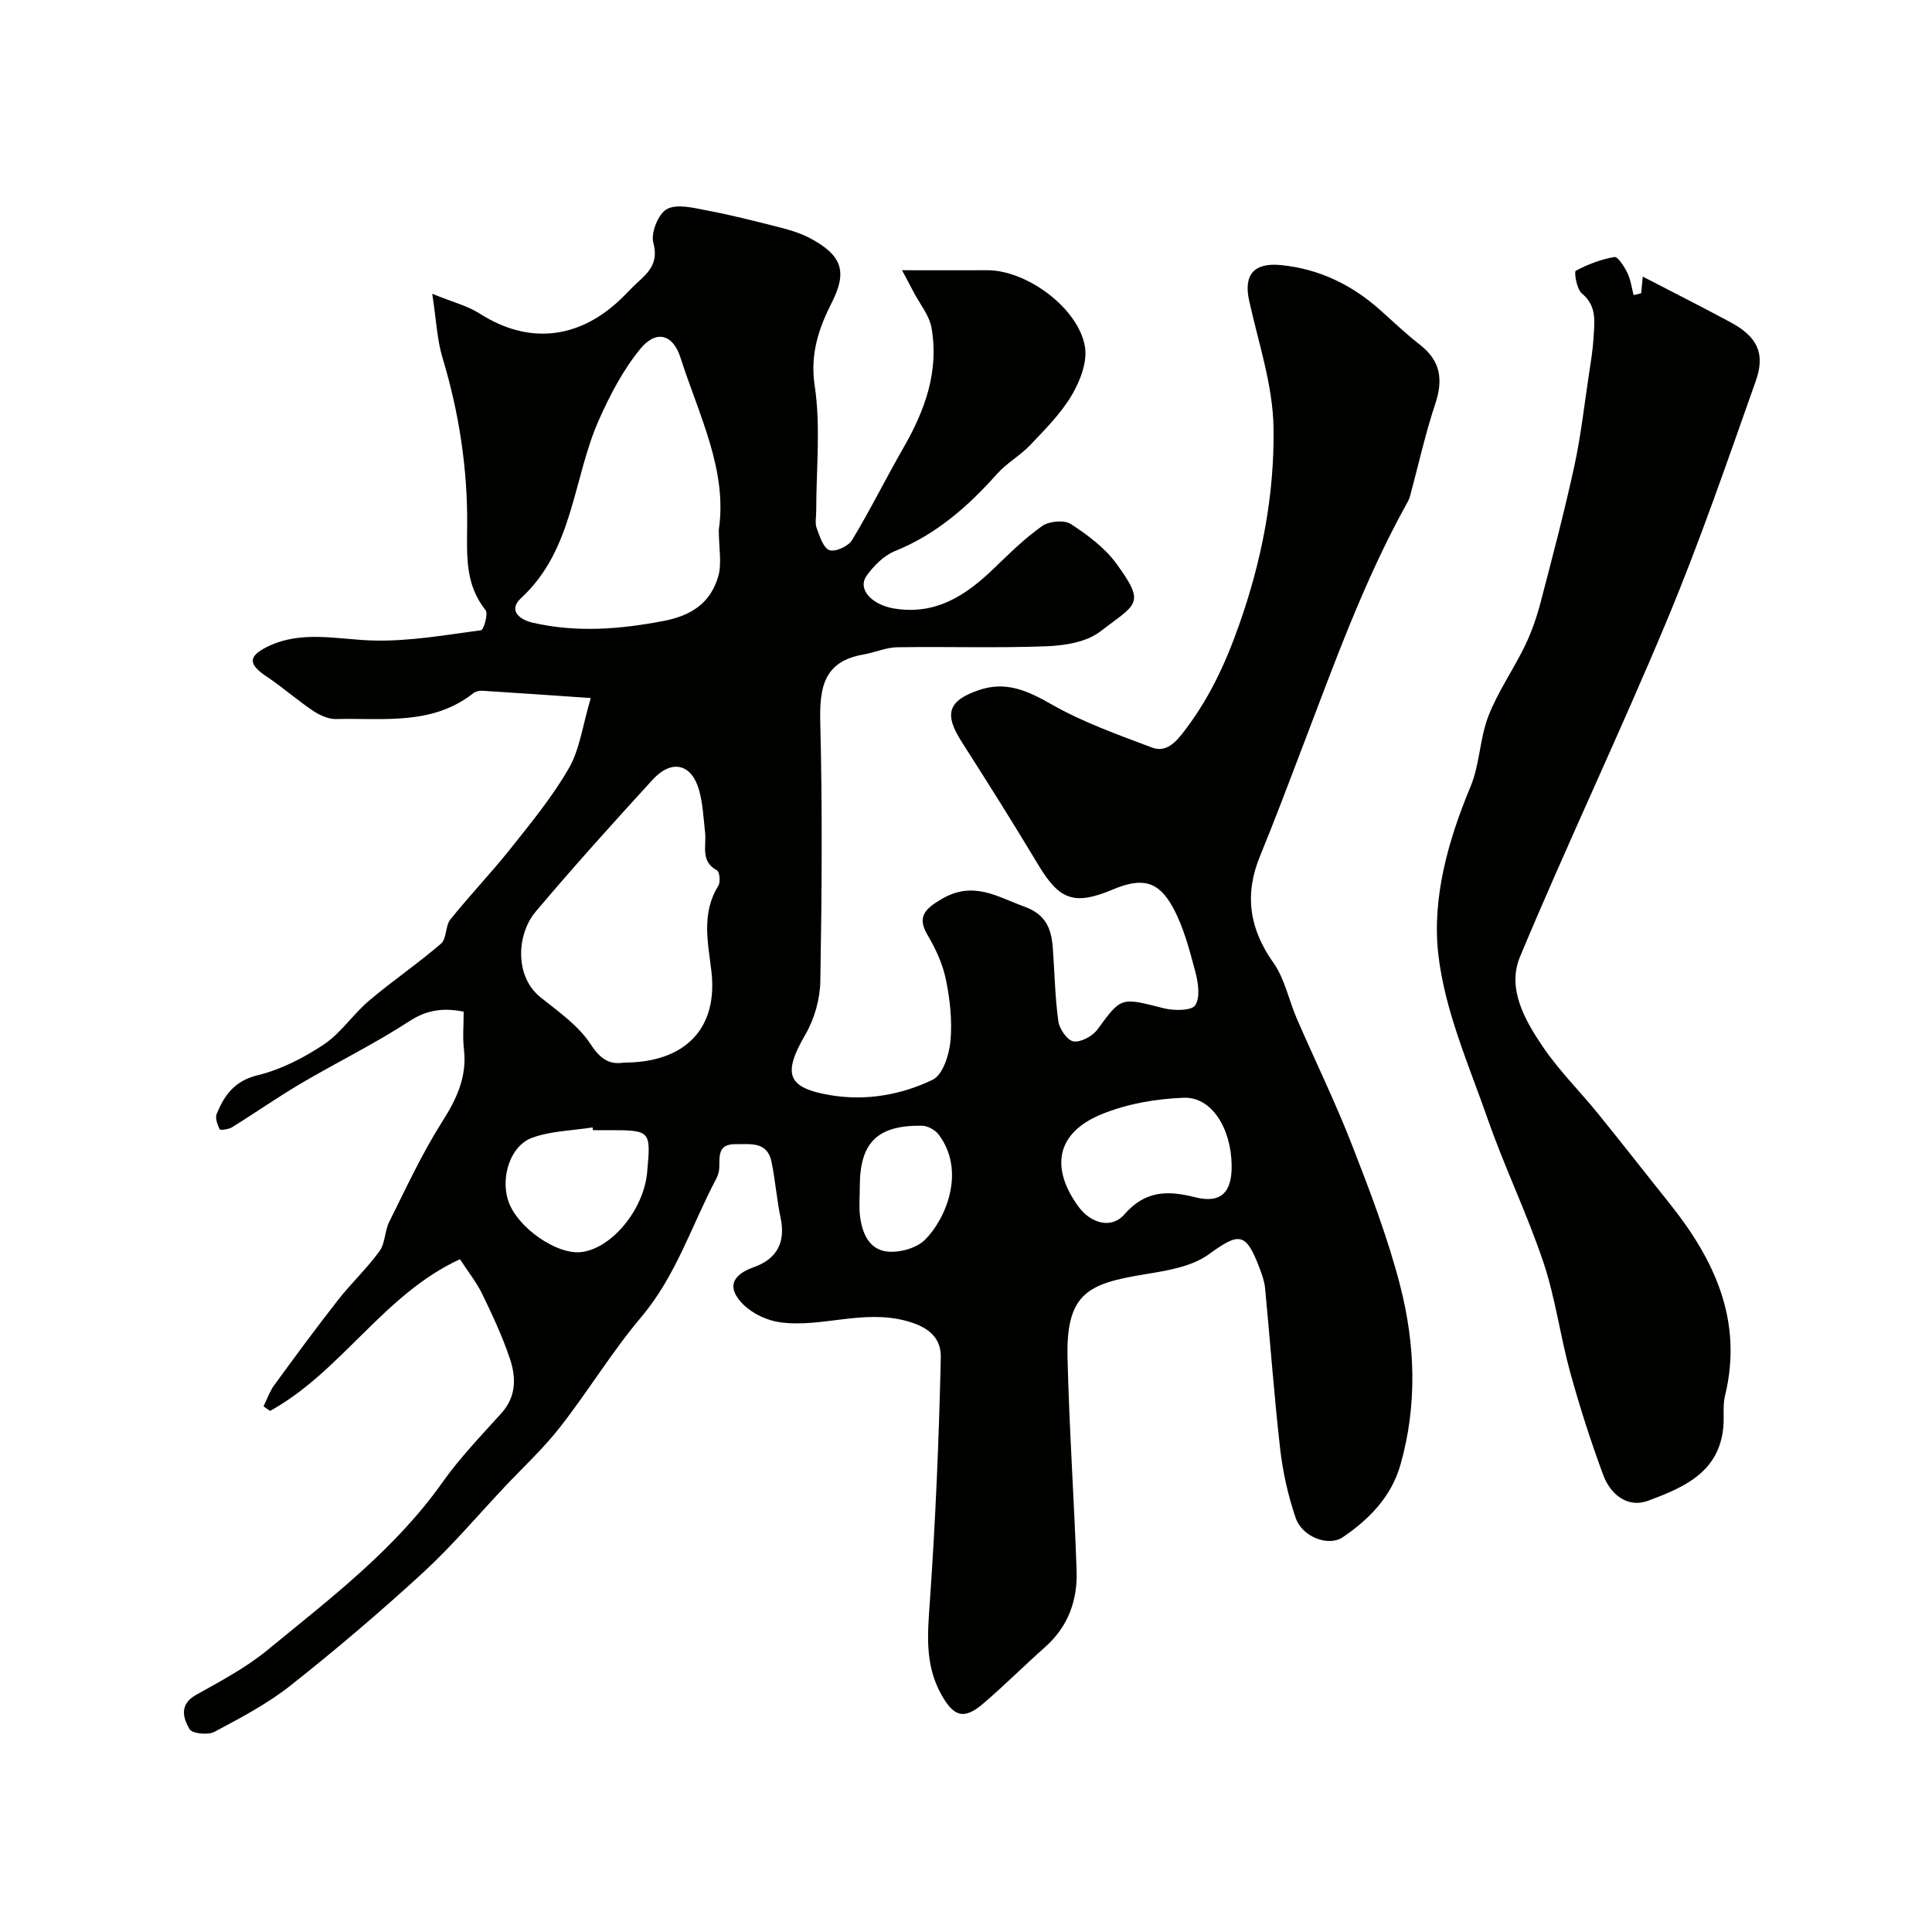 <svg enable-background="new 0 0 400 400" viewBox="0 0 400 400" xmlns="http://www.w3.org/2000/svg"><g fill="#010100"><path d="m54.56 291.16c.73-1.47 1.27-3.08 2.22-4.38 4.33-5.94 8.69-11.87 13.23-17.66 2.72-3.47 5.99-6.53 8.57-10.09 1.19-1.64 1.06-4.18 2.01-6.07 3.49-6.98 6.77-14.13 10.95-20.7 3.03-4.77 5.18-9.34 4.51-15.07-.29-2.45-.05-4.96-.05-7.74-4.16-.81-7.52-.44-11.23 1.97-7.2 4.69-14.97 8.49-22.38 12.85-4.88 2.87-9.53 6.13-14.35 9.12-.72.44-2.44.66-2.55.43-.48-.97-.99-2.35-.62-3.23 1.6-3.85 3.69-6.81 8.46-7.97 4.82-1.17 9.54-3.59 13.71-6.37 3.56-2.38 6.06-6.27 9.38-9.08 4.83-4.09 10.1-7.67 14.89-11.8 1.19-1.03.87-3.67 1.94-5.01 4.01-5 8.47-9.65 12.46-14.67 4.27-5.37 8.68-10.74 12.08-16.66 2.24-3.89 2.81-8.74 4.52-14.51-8.56-.58-15.54-1.08-22.52-1.51-.6-.04-1.36.17-1.83.54-8.53 6.7-18.65 5.08-28.37 5.32-1.6.04-3.42-.8-4.81-1.73-3.3-2.22-6.31-4.89-9.62-7.1-3.71-2.47-3.87-4.13.15-6.12 7.19-3.56 14.72-1.46 22.22-1.3 7.35.15 14.74-1.15 22.07-2.14.54-.07 1.52-3.41.94-4.14-4.22-5.31-3.88-11.1-3.82-17.5.11-11.75-1.68-23.45-5.12-34.83-1.11-3.68-1.26-7.64-2.11-13.19 4.17 1.71 7.28 2.48 9.84 4.11 9.9 6.34 20.27 5.43 29.06-2.88 1.21-1.14 2.32-2.4 3.55-3.52 2.46-2.22 4.44-4.17 3.32-8.28-.55-2.03 1.05-6.02 2.83-6.97 2.12-1.13 5.52-.23 8.27.29 4.94.93 9.82 2.17 14.69 3.41 2.19.56 4.44 1.18 6.43 2.22 6.89 3.58 7.99 7.02 4.76 13.39-2.65 5.22-4.57 10.6-3.57 17.23 1.28 8.5.31 17.34.32 26.04 0 1.17-.29 2.44.09 3.47.62 1.69 1.36 4.1 2.64 4.57 1.21.44 3.92-.8 4.69-2.08 3.78-6.25 7.02-12.82 10.66-19.15 4.44-7.72 7.37-15.81 5.79-24.8-.45-2.57-2.38-4.88-3.65-7.3-.86-1.65-1.74-3.28-2.46-4.62 6.48 0 12.07.02 17.66 0 8.13-.03 18.89 7.82 20.22 15.86.52 3.15-1.02 7.13-2.76 10.06-2.26 3.8-5.51 7.04-8.59 10.29-2.07 2.18-4.85 3.7-6.84 5.94-6.01 6.75-12.6 12.55-21.16 16-2.3.93-4.4 3.05-5.87 5.13-1.97 2.79 1.17 6.02 5.73 6.76 8.62 1.4 14.84-2.72 20.61-8.28 3.21-3.09 6.41-6.26 10.03-8.81 1.43-1.01 4.54-1.29 5.92-.41 3.48 2.26 7.03 4.91 9.44 8.21 6.19 8.49 4.15 8.26-3.35 14.05-2.82 2.18-7.3 2.9-11.07 3.05-10.32.4-20.66.04-30.99.21-2.33.04-4.62 1.1-6.97 1.5-8.26 1.42-9.12 6.9-8.93 14.12.45 17.82.32 35.66.01 53.48-.06 3.71-1.2 7.8-3.06 11.01-4.74 8.19-3.96 11.1 5.19 12.63 7.27 1.22 14.59-.05 21.13-3.2 2.08-1 3.41-5.13 3.68-7.97.39-4.19-.08-8.57-.93-12.72-.66-3.23-2.12-6.43-3.82-9.29-2.19-3.7-.58-5.37 2.88-7.41 6.6-3.89 11.5-.51 17.21 1.56 4.42 1.61 5.55 4.56 5.85 8.49.38 5.09.45 10.21 1.15 15.25.22 1.58 1.88 3.97 3.14 4.15 1.54.22 3.93-1.08 4.95-2.46 4.95-6.75 4.79-6.69 13.68-4.41 2.12.54 5.84.55 6.58-.62 1.08-1.7.58-4.82-.04-7.12-1.2-4.48-2.4-9.11-4.6-13.14-3.03-5.55-6.45-6.21-12.45-3.69-7.94 3.34-11.04 2.19-15.4-5.09-5.16-8.6-10.51-17.1-15.91-25.55-3.65-5.72-2.79-8.46 3.55-10.64 5.64-1.94 10.11.1 15.07 2.93 6.55 3.73 13.79 6.31 20.88 8.97 2.27.85 4.16-.3 6.06-2.71 5.46-6.9 8.98-14.37 11.92-22.72 4.71-13.34 7.33-26.94 7.12-40.8-.13-8.8-3.12-17.58-5.05-26.32-1.19-5.41 1.04-7.93 6.68-7.35 7.92.81 14.64 4.11 20.51 9.35 2.7 2.41 5.34 4.93 8.19 7.15 4.28 3.34 4.82 7.24 3.15 12.24-2.09 6.29-3.51 12.8-5.25 19.21-.17.62-.53 1.19-.84 1.76-8.7 15.78-14.78 32.69-21.17 49.46-2.96 7.76-5.88 15.54-9.03 23.22-3.26 7.95-2.2 15.01 2.79 22.06 2.37 3.34 3.18 7.75 4.86 11.6 3.8 8.75 8 17.34 11.45 26.22 3.71 9.53 7.39 19.15 9.93 29.03 3.13 12.19 3.57 24.69.07 37.03-1.89 6.65-6.44 11.31-11.98 15.06-2.92 1.98-8.38-.04-9.74-4.05-1.55-4.57-2.64-9.4-3.19-14.2-1.27-11.09-2.06-22.24-3.13-33.35-.14-1.43-.66-2.86-1.18-4.22-2.81-7.43-4.23-7.3-10.47-2.77-3.53 2.57-8.62 3.38-13.15 4.12-11.68 1.92-16.42 3.77-16.1 17.29.35 14.69 1.37 29.37 1.88 44.06.21 6.14-1.73 11.59-6.5 15.83-4.33 3.84-8.43 7.94-12.82 11.71-4.05 3.47-6.15 2.7-8.71-1.9-3.42-6.15-2.83-12.46-2.36-19.13 1.18-16.82 1.89-33.68 2.27-50.54.09-3.79-2.01-6.24-7.03-7.62-9.09-2.49-17.56 1.42-26.22.26-2.68-.36-5.69-1.77-7.6-3.65-3.48-3.43-2.51-6.11 2.1-7.75 4.89-1.74 6.65-5.2 5.58-10.26-.81-3.82-1.08-7.75-1.88-11.58-.89-4.27-4.38-3.61-7.5-3.64-3.63-.03-3.24 2.49-3.31 4.84-.02.78-.26 1.63-.63 2.32-5.08 9.6-8.31 20.1-15.54 28.65-6.07 7.19-10.99 15.35-16.8 22.78-3.45 4.42-7.61 8.27-11.47 12.36-5.61 5.96-10.92 12.26-16.93 17.79-8.84 8.11-17.99 15.9-27.4 23.34-4.79 3.79-10.33 6.7-15.76 9.59-1.33.71-4.61.37-5.15-.56-1.33-2.28-2.2-5.1 1.35-7.09 5.07-2.84 10.31-5.61 14.77-9.27 12.96-10.66 26.41-20.82 36.28-34.78 3.59-5.08 7.98-9.62 12.16-14.26 3.13-3.47 3.07-7.44 1.76-11.32-1.54-4.58-3.6-9.01-5.72-13.37-1.2-2.46-2.96-4.65-4.61-7.2-15.76 7.23-24.51 23.22-39.3 31.4-.42-.25-.9-.6-1.37-.95zm74.62-71.16c12.72 0 19.52-7.09 18.1-18.96-.72-6.07-2.09-11.97 1.45-17.66.47-.76.26-2.89-.29-3.18-3.49-1.89-2.15-5.06-2.46-7.82-.32-2.91-.45-5.9-1.22-8.7-1.52-5.56-5.68-6.58-9.65-2.24-8.22 8.98-16.38 18.03-24.22 27.33-3.89 4.61-4.44 13.36 1.05 17.74 3.73 2.97 7.89 5.88 10.39 9.75 2.11 3.25 4.08 4.18 6.85 3.74zm19.64-110.34c1.83-12.26-4.12-23.71-7.92-35.58-1.58-4.95-5.07-5.82-8.32-1.86-3.53 4.3-6.23 9.44-8.52 14.57-5.49 12.28-5.27 26.99-16.18 37.04-2.73 2.52-.34 4.46 2.4 5.09 9 2.07 17.89 1.39 26.97-.33 5.94-1.12 9.81-3.75 11.43-9.17.82-2.73.14-5.93.14-9.76zm106.18 131.66c-.08-7.72-4.15-14.26-9.91-14.04-5.74.21-11.76 1.25-17.04 3.42-9.27 3.8-10.7 10.95-4.78 19.1 2.55 3.5 6.84 4.71 9.51 1.64 4.3-4.94 8.92-5.02 14.63-3.57 5.35 1.35 7.65-.95 7.59-6.55zm-132.22-7.32c-.03-.19-.06-.38-.09-.58-4.18.66-8.58.72-12.49 2.13-4.52 1.63-6.57 8.1-5 12.99 1.77 5.53 10.08 11.35 15.24 10.68 6.29-.82 12.86-8.83 13.55-16.54.78-8.69.78-8.69-8.22-8.69-.99.01-1.99.01-2.99.01zm55.23 11.74c0 1.99-.19 4 .04 5.97.42 3.58 1.89 7.05 5.73 7.42 2.52.24 5.98-.71 7.72-2.44 4.32-4.28 8.56-14.27 2.81-21.83-.72-.94-2.24-1.77-3.41-1.79-9.29-.13-12.9 3.49-12.89 12.67z"/><path d="m339.79 60.72c.13-1.4.26-2.81.33-3.45 6 3.11 12.11 6.19 18.13 9.43 5.52 2.97 7.31 6.4 5.27 12.16-5.85 16.53-11.55 33.15-18.29 49.32-9.78 23.46-20.72 46.43-30.52 69.88-2.76 6.6.99 13.18 4.76 18.72 3.35 4.93 7.66 9.19 11.43 13.84 4.95 6.1 9.77 12.3 14.68 18.43 9.37 11.7 15.35 24.35 11.57 39.9-.5 2.06-.16 4.3-.35 6.45-.83 9.47-8.3 12.6-15.54 15.3-4.28 1.6-7.83-1.27-9.33-5.32-2.59-6.99-4.87-14.11-6.85-21.3-2.07-7.52-3.06-15.38-5.54-22.75-3.34-9.97-7.98-19.51-11.45-29.44-3.95-11.32-9-22.67-10.31-34.37-1.31-11.61 2.02-23.5 6.68-34.66 1.91-4.58 1.89-9.94 3.69-14.58 1.96-5.06 5.16-9.62 7.55-14.53 1.37-2.83 2.43-5.86 3.23-8.91 2.47-9.42 4.95-18.84 7.02-28.35 1.38-6.36 2.09-12.87 3.07-19.32.37-2.42.77-4.85.91-7.29.18-3.25.75-6.51-2.42-9.12-1.08-.89-1.64-4.49-1.27-4.69 2.48-1.34 5.23-2.38 8.01-2.86.71-.12 2.06 2.01 2.69 3.31.68 1.4.88 3.04 1.28 4.58.51-.13 1.04-.26 1.57-.38z"/></g></svg>